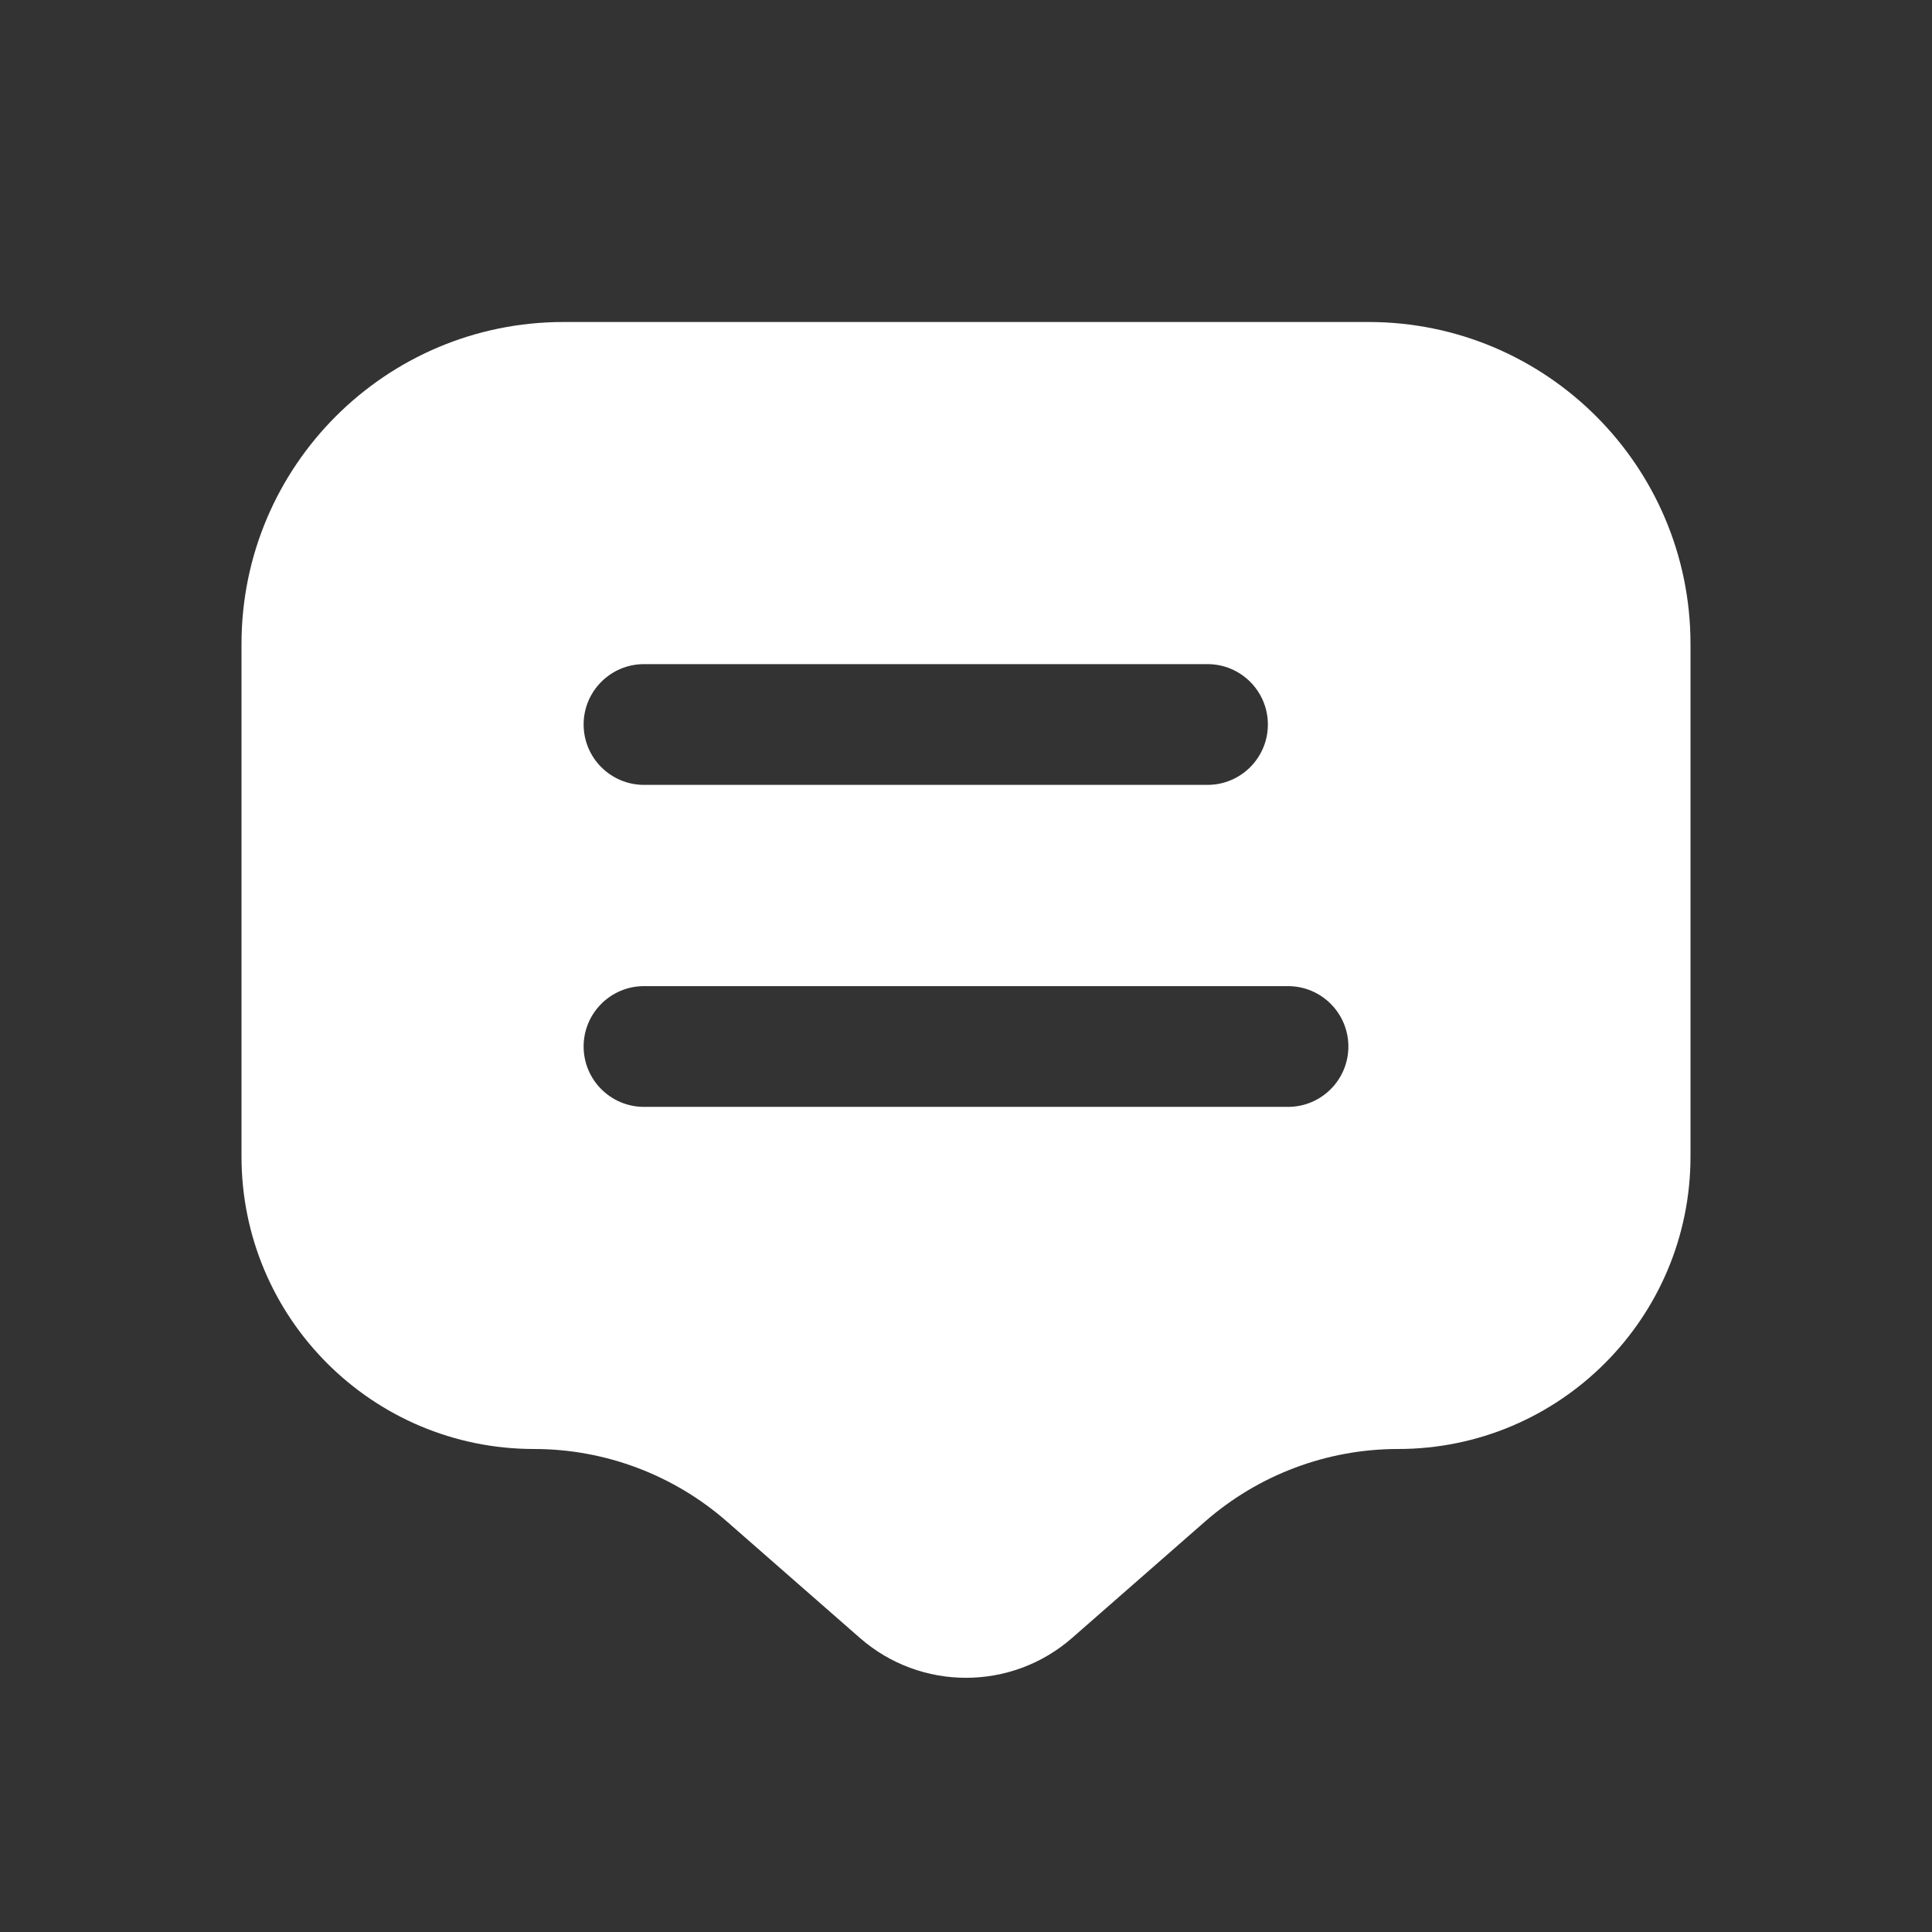 <svg xmlns="http://www.w3.org/2000/svg" width="24" height="24" viewBox="0 0 24 24" fill="none"><rect x="0" y="0" width="24" height="24" fill="#333333" stroke="none"/><path fill-rule="evenodd" clip-rule="evenodd" d="M17 4H7C4.791 4 3 5.791 3 8V14.366C3 16.373 4.627 18 6.634 18C7.515 18 8.365 18.32 9.028 18.899L10.683 20.348C11.437 21.007 12.563 21.007 13.317 20.348L14.972 18.899C15.635 18.32 16.485 18 17.366 18C19.373 18 21 16.373 21 14.366V8C21 5.791 19.209 4 17 4ZM7.25 9C7.25 8.586 7.586 8.25 8 8.25H15C15.414 8.25 15.75 8.586 15.75 9C15.75 9.414 15.414 9.75 15 9.75H8C7.586 9.75 7.25 9.414 7.25 9ZM8 12.25C7.586 12.25 7.25 12.586 7.25 13C7.25 13.414 7.586 13.75 8 13.75H16C16.414 13.75 16.75 13.414 16.75 13C16.75 12.586 16.414 12.25 16 12.25H8Z" fill="white"></path></svg>